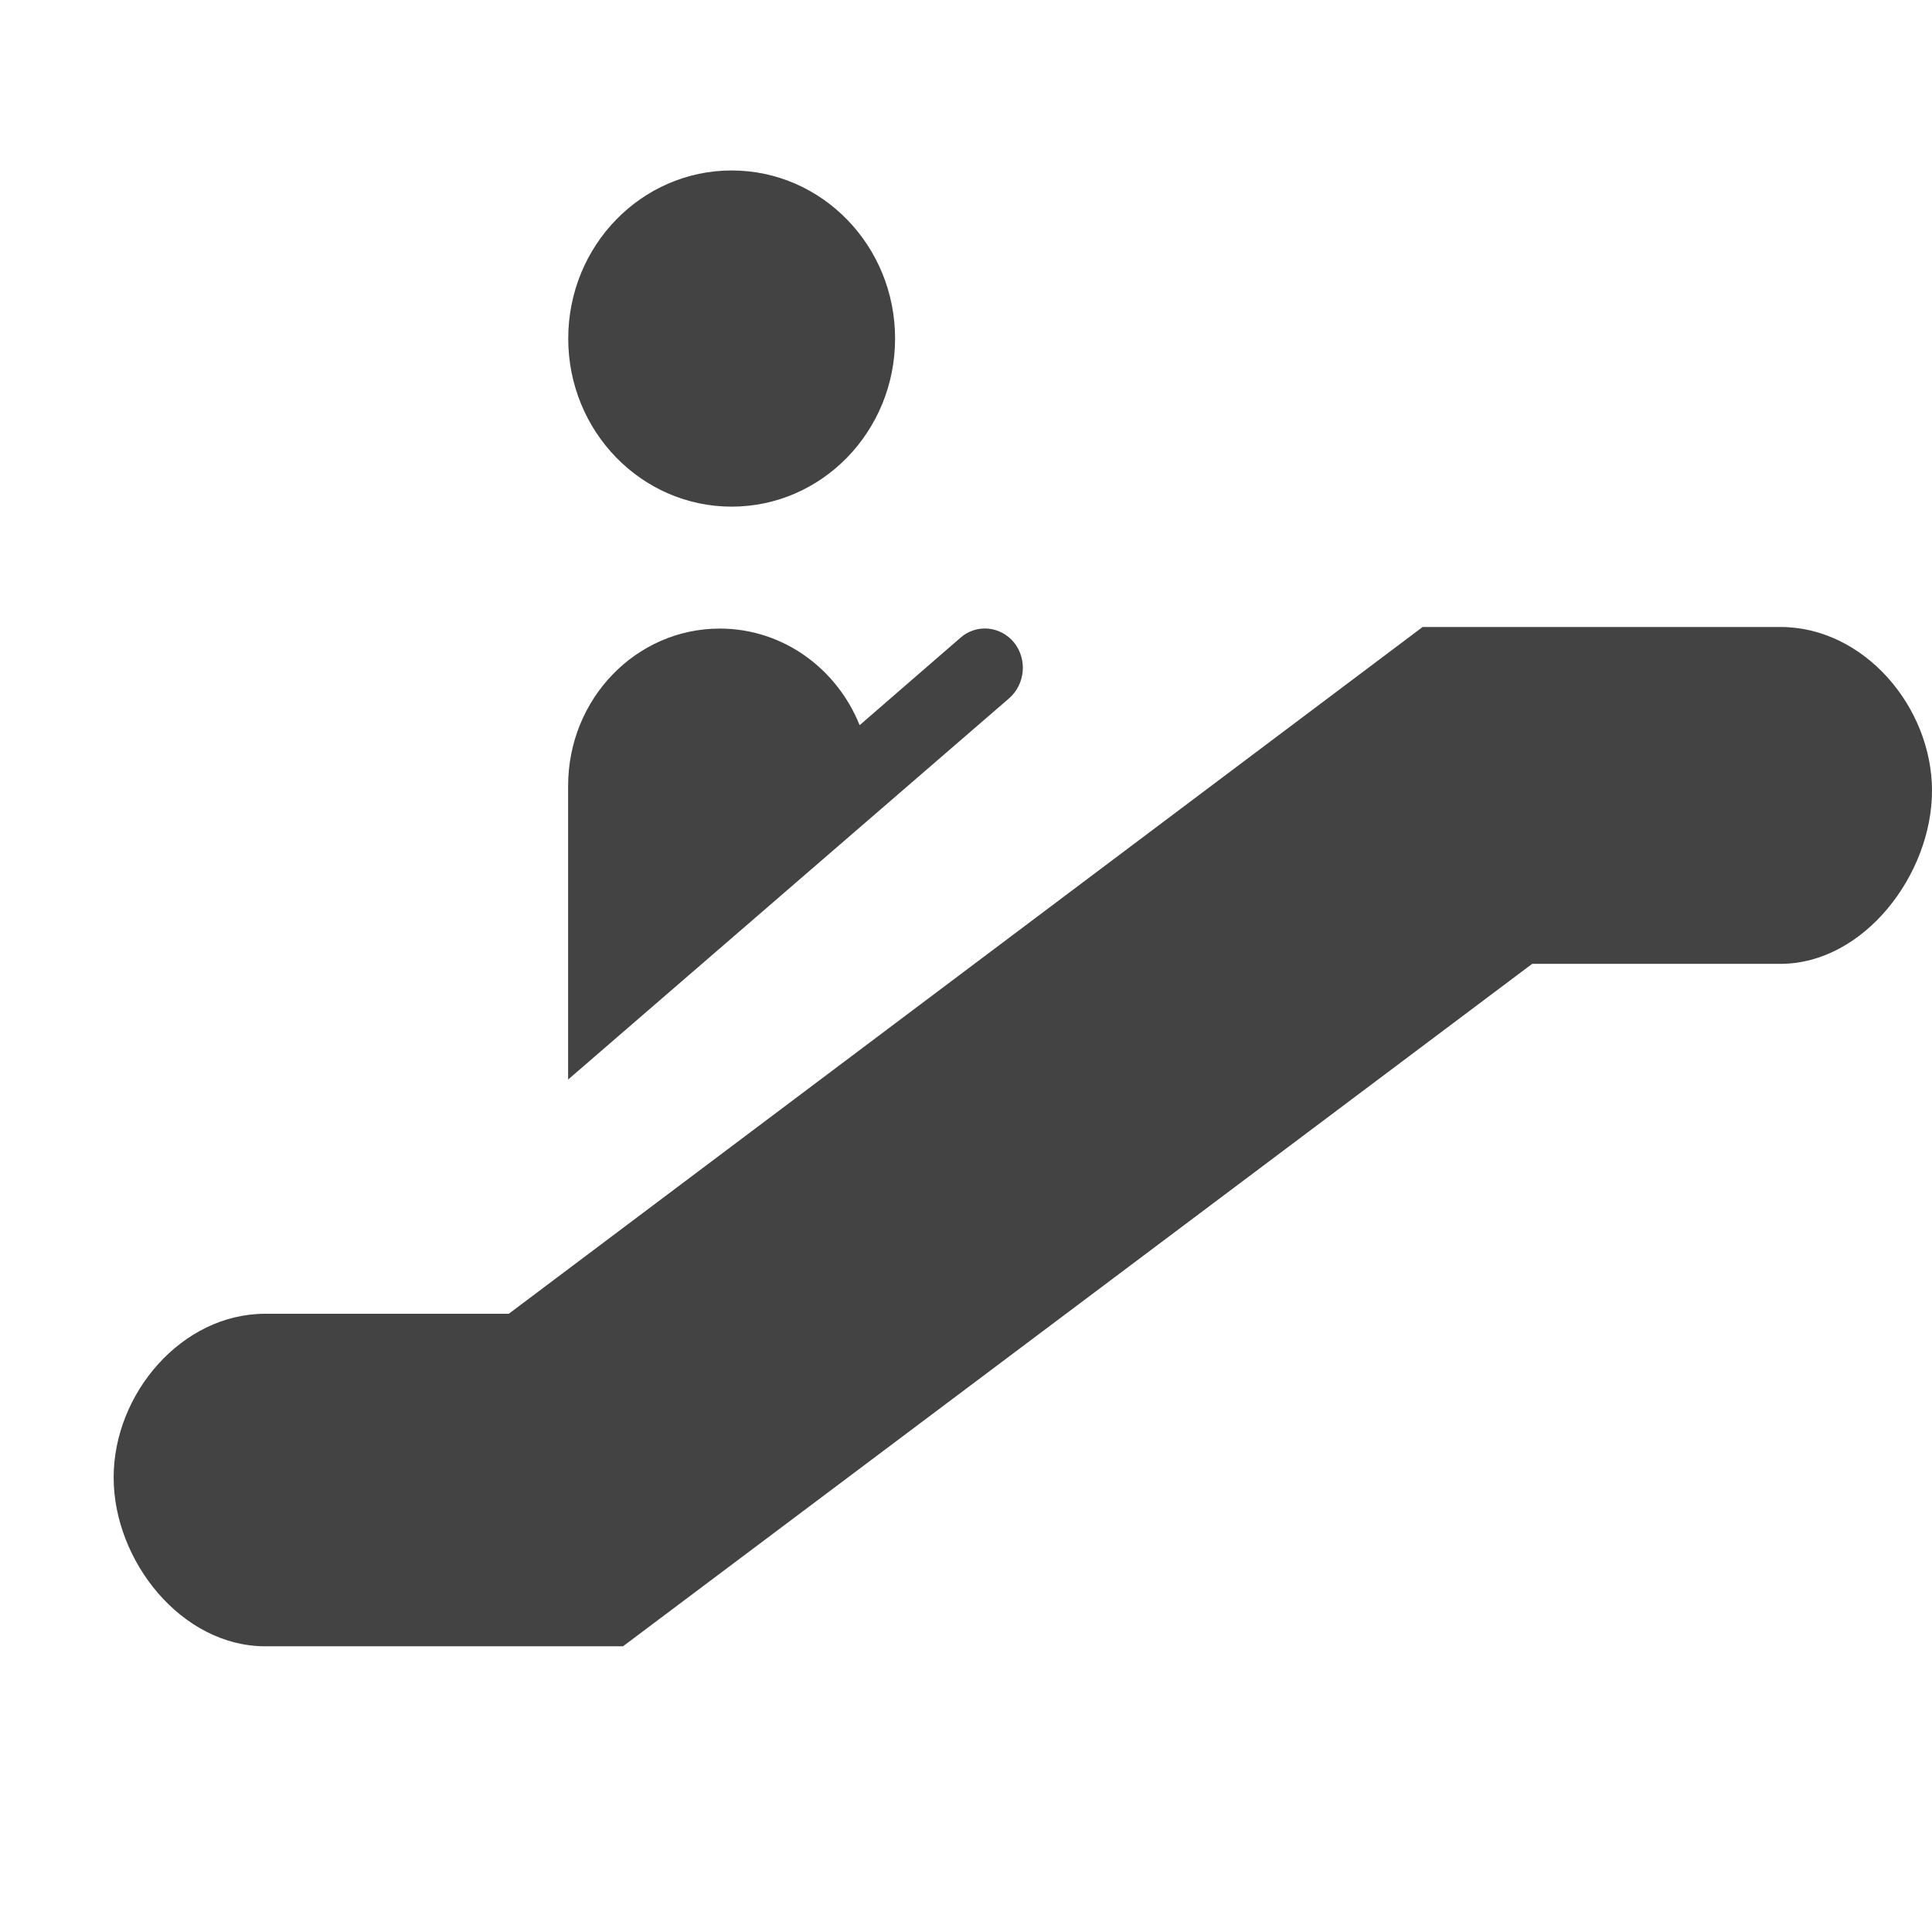 <?xml version="1.0" encoding="utf-8"?>
<!-- Скачано с сайта svg4.ru / Downloaded from svg4.ru -->
<svg width="800px" height="800px" viewBox="0 -0.5 17 17" version="1.1" xmlns="http://www.w3.org/2000/svg" xmlns:xlink="http://www.w3.org/1999/xlink" class="si-glyph si-glyph-elevator-up">
<title>729</title>
<defs>
</defs>
<g stroke="none" stroke-width="1" fill="none" fill-rule="evenodd">
<g transform="translate(1, 1)" fill="#434343">
<path d="M4.482,12.986 L1.334,12.986 C0.598,12.986 0,12.236 0,11.5 C0,10.764 0.598,10.06 1.334,10.06 L3.477,10.06 L11.518,4.017 L14.666,4.017 C15.402,4.017 16,4.721 16,5.458 C16,6.193 15.402,6.981 14.666,6.981 L12.482,6.981 L4.482,12.986 Z" class="si-glyph-fill">
</path>
<g transform="translate(4, 0)">
<ellipse cx="1.438" cy="1.479" rx="1.438" ry="1.479" class="si-glyph-fill">
</ellipse>
<path d="M3.924,4.155 C3.805,4.008 3.594,3.988 3.453,4.11 L2.564,4.881 C2.363,4.381 1.888,4.031 1.333,4.031 C0.597,4.031 -0.001,4.649 -0.001,5.415 L-0.001,7.999 L3.88,4.644 C4.021,4.52 4.041,4.303 3.924,4.155 L3.924,4.155 Z" class="si-glyph-fill">
</path>
</g>
</g>
</g>
</svg>